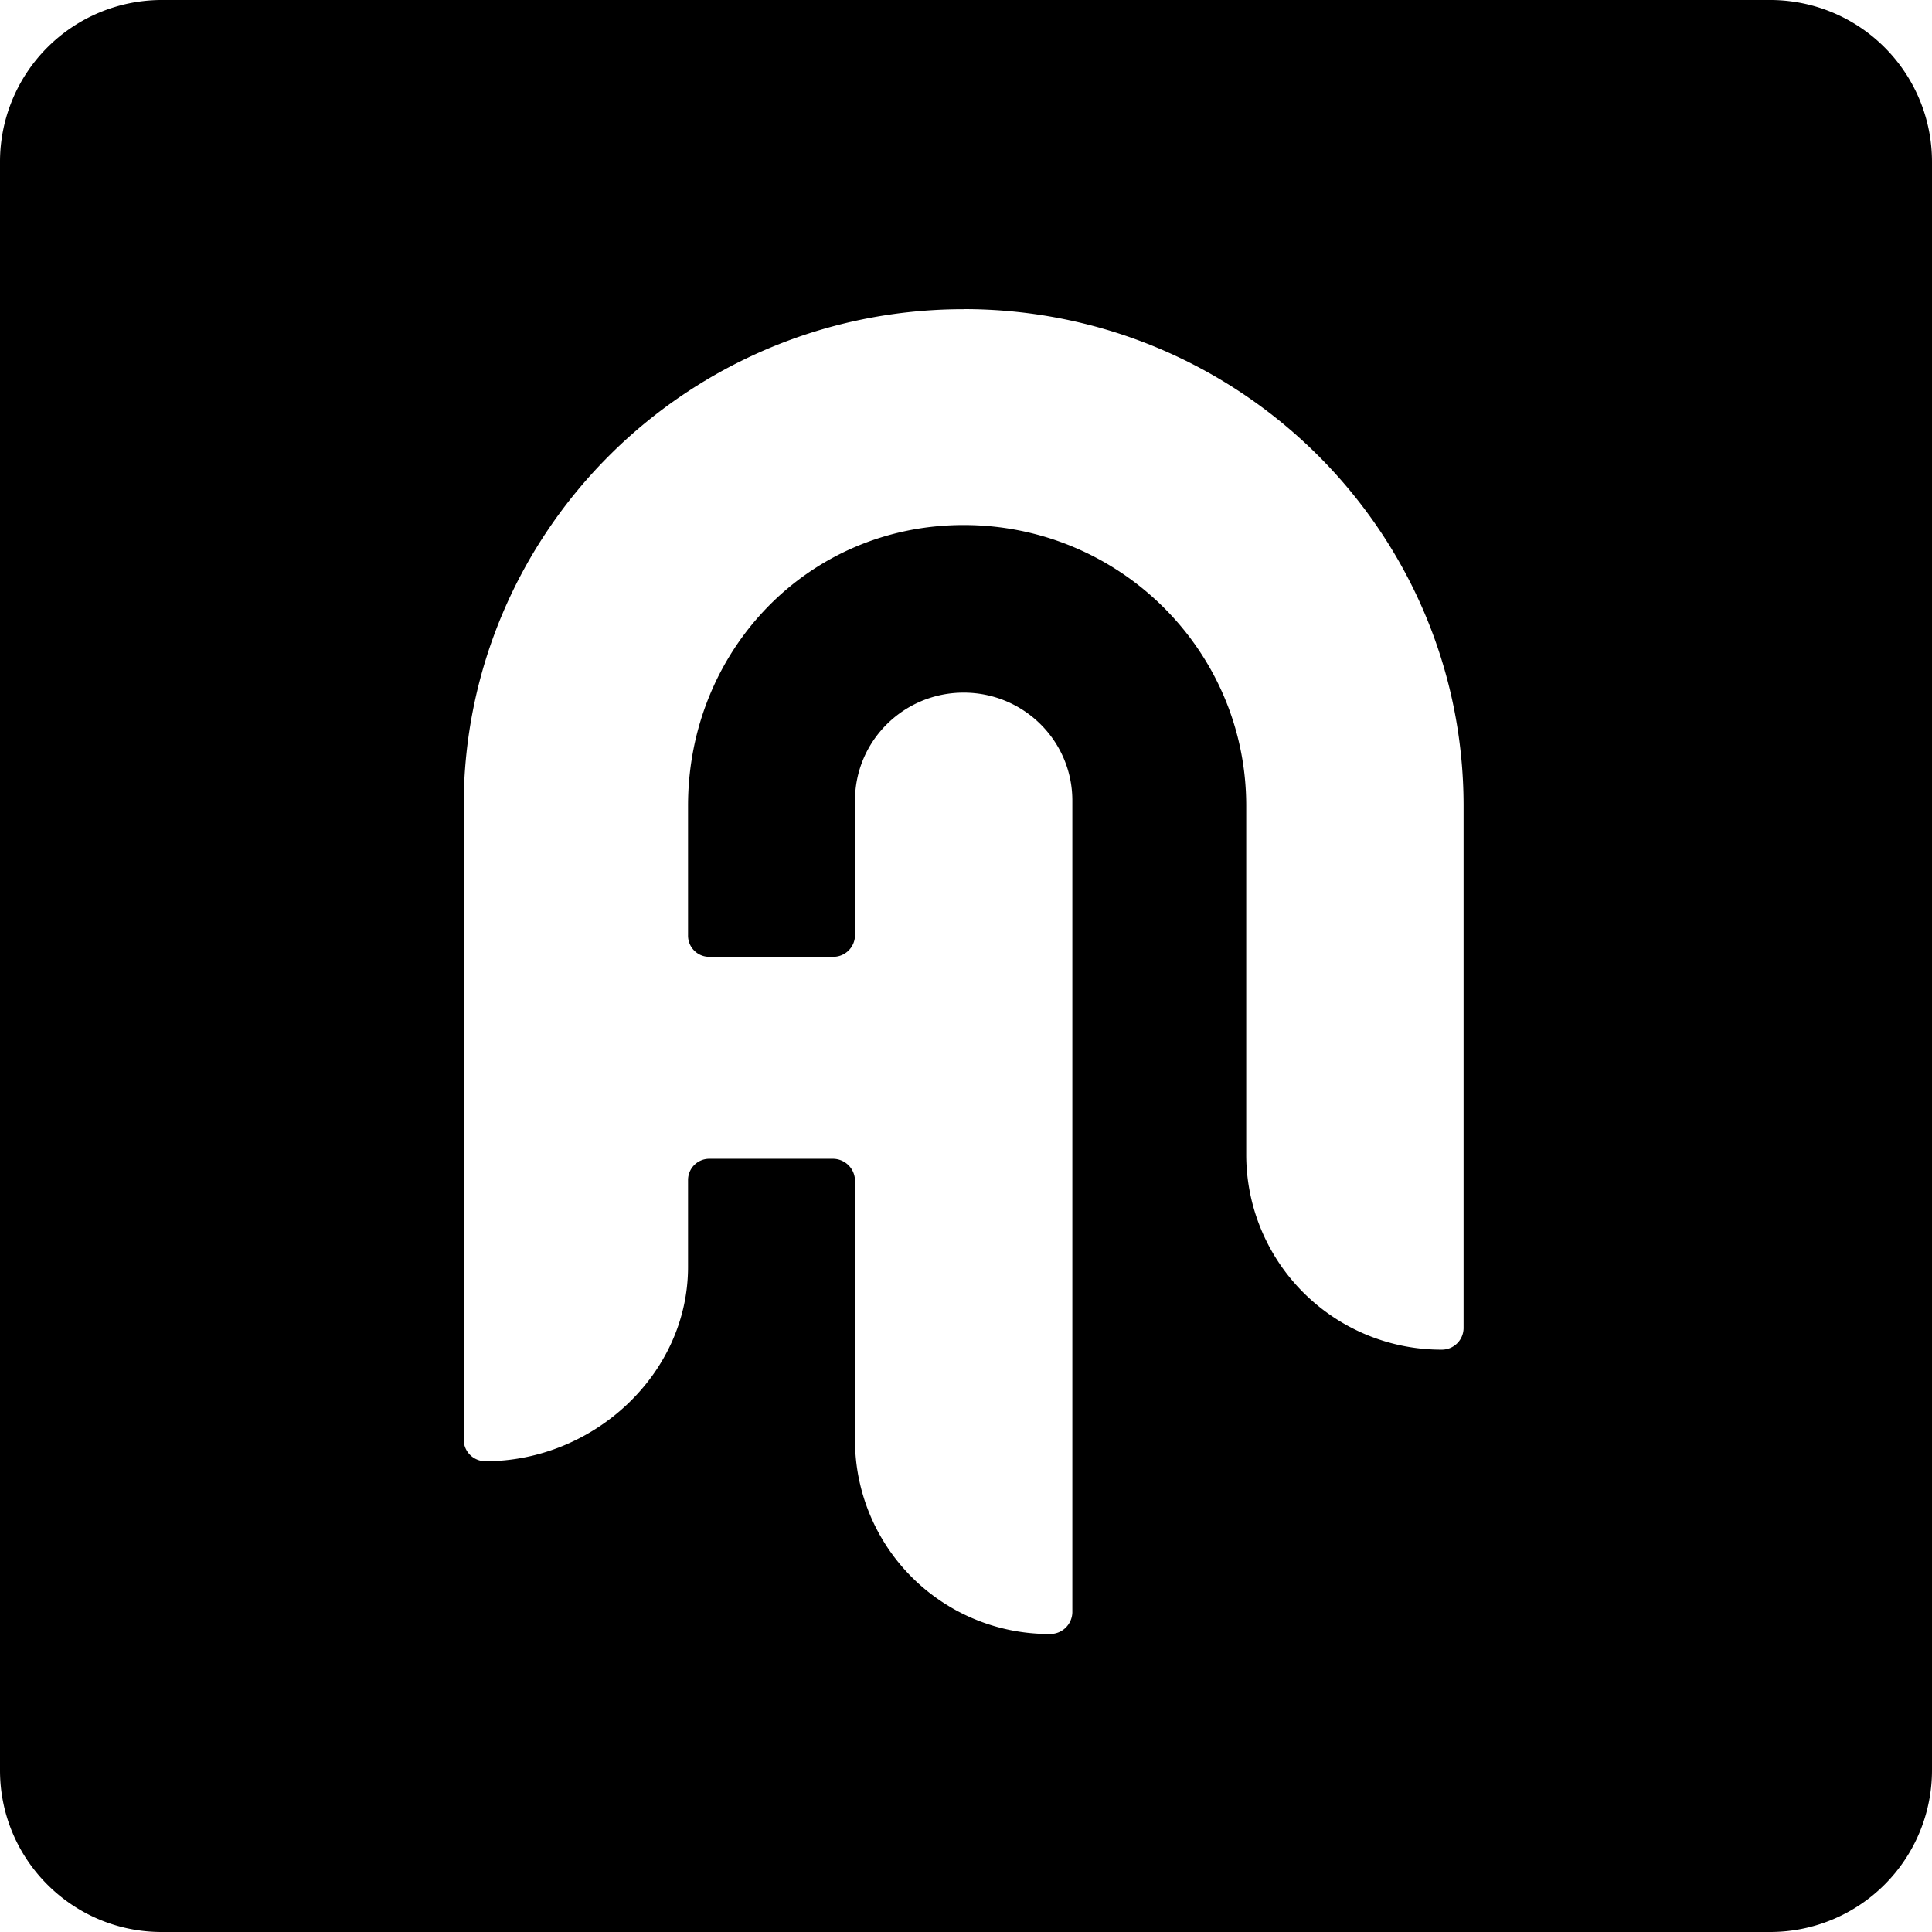 <svg xmlns="http://www.w3.org/2000/svg" width="1em" height="1em" viewBox="0 0 24 24"><path fill="currentColor" d="M2.008 0A2.01 2.01 0 0 0 0 2.008v19.984C0 23.1.9 24 2.008 24h19.984A2.01 2.01 0 0 0 24 21.992V2.008A2.01 2.01 0 0 0 21.992 0Zm9.963 3.84c3.43 0 6.21 2.763 6.21 6.17v6.488a.27.27 0 0 1-.27.268a2.423 2.423 0 0 1-2.43-2.414V10.01c0-1.927-1.572-3.488-3.51-3.488S8.547 8.085 8.547 10.01v1.608a.263.263 0 0 0 .259.268h1.54a.27.27 0 0 0 .275-.263V9.945c0-.74.604-1.341 1.35-1.341s1.35.6 1.35 1.341V20.03a.275.275 0 0 1-.28.268a2.41 2.41 0 0 1-2.42-2.404v-3.23a.275.275 0 0 0-.276-.269H8.811a.264.264 0 0 0-.264.263v1.08c0 1.333-1.175 2.414-2.517 2.414a.27.27 0 0 1-.27-.268v-7.872c0-3.408 2.78-6.171 6.21-6.171"/></svg>